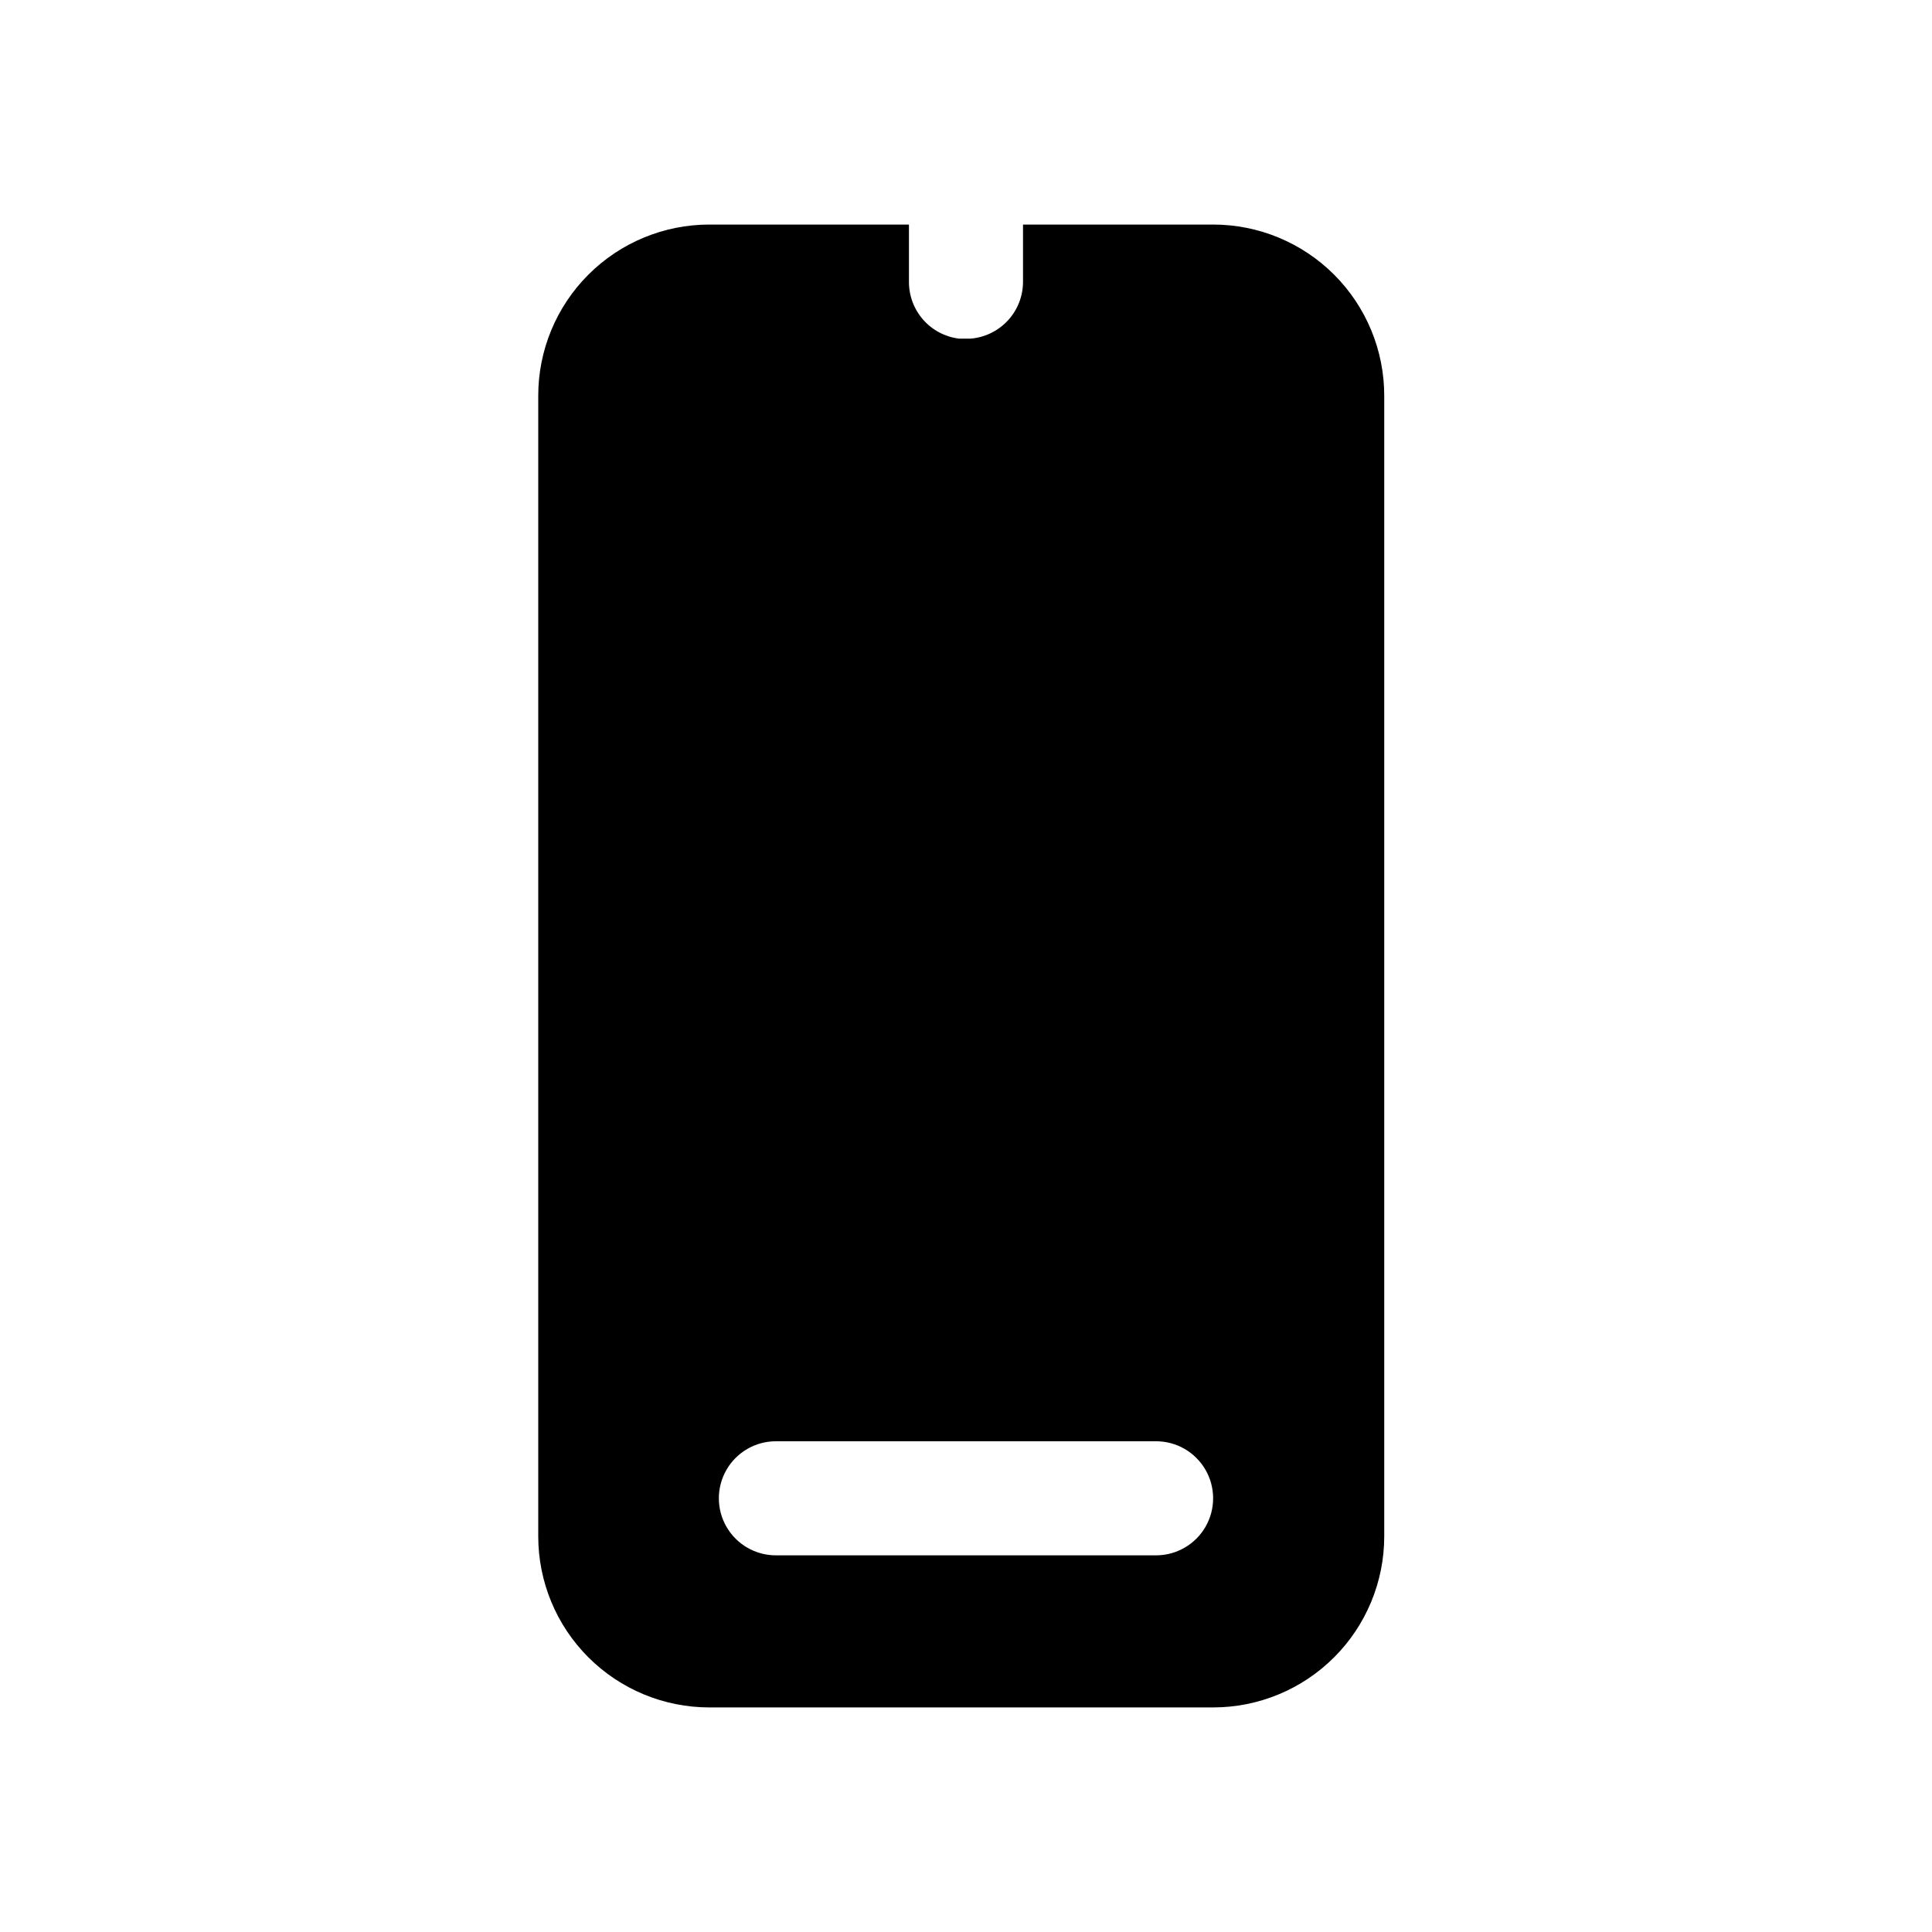 <?xml version="1.0" encoding="UTF-8"?>
<!-- Uploaded to: ICON Repo, www.svgrepo.com, Generator: ICON Repo Mixer Tools -->
<svg fill="#000000" width="800px" height="800px" version="1.1" viewBox="144 144 512 512" xmlns="http://www.w3.org/2000/svg">
 <path d="m465.49 203.51h-50.379v15.117c0.012 3.805-1.414 7.477-3.992 10.281-2.578 2.801-6.117 4.527-9.914 4.832h-3.074c-3.676-0.457-7.059-2.25-9.5-5.035-2.441-2.789-3.777-6.375-3.75-10.078v-15.117h-52.898c-12.027 0-23.559 4.777-32.062 13.281-8.504 8.504-13.281 20.035-13.281 32.062v302.29c0 12.027 4.777 23.559 13.281 32.062s20.035 13.281 32.062 13.281h133.51c12.027 0 23.559-4.777 32.062-13.281 8.504-8.504 13.281-20.035 13.281-32.062v-302.29c0-12.027-4.777-23.559-13.281-32.062-8.504-8.504-20.035-13.281-32.062-13.281zm-15.113 352.67h-100.76c-5.398 0-10.391-2.883-13.09-7.559-2.699-4.676-2.699-10.438 0-15.113 2.699-4.676 7.691-7.559 13.09-7.559h100.76c5.398 0 10.391 2.883 13.09 7.559 2.699 4.676 2.699 10.438 0 15.113-2.699 4.676-7.691 7.559-13.09 7.559z"/>
</svg>